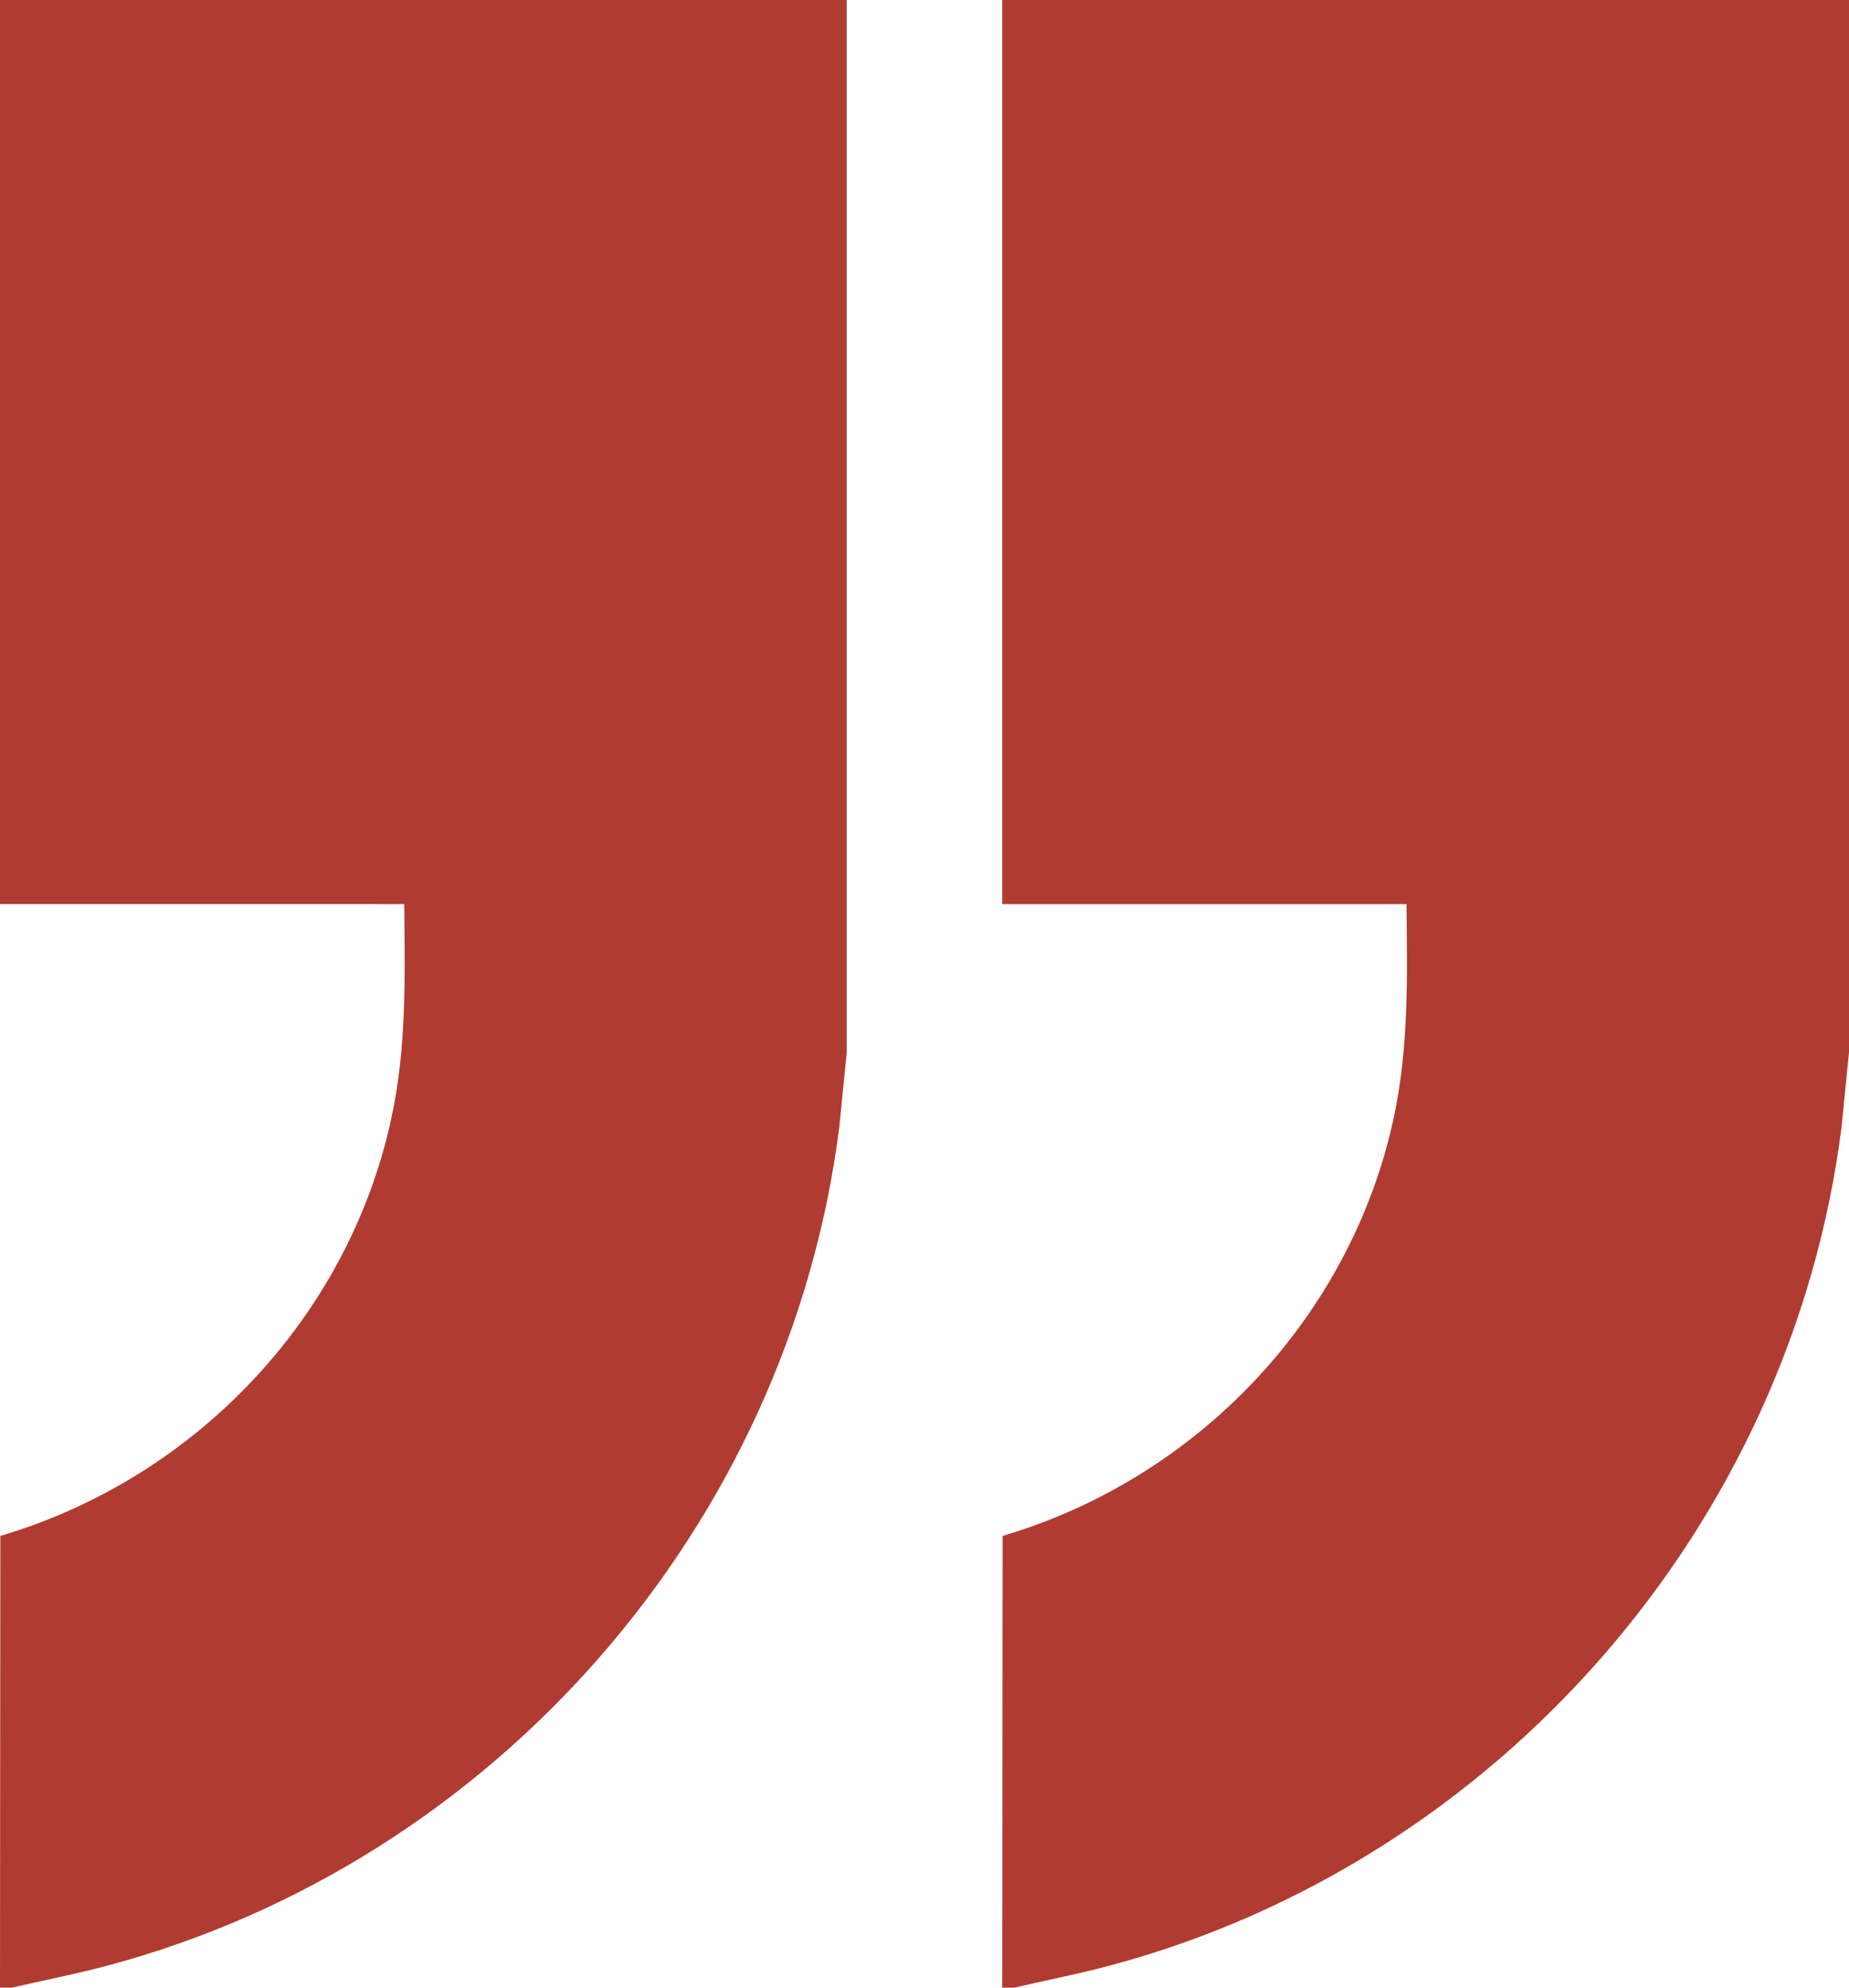 <?xml version="1.0" encoding="UTF-8"?> <svg xmlns="http://www.w3.org/2000/svg" id="Layer_1" data-name="Layer 1" viewBox="0 0 321 345.08"><defs><style> .cls-1 { fill: #b03b31; } </style></defs><path class="cls-1" d="M147,0v182.71l-1.3,13.02c-8.78,69.14-59.72,127.47-126.92,145.49-5.52,1.48-11.14,2.56-16.7,3.86H0l.06-78.43c33.76-9.97,60.3-37.78,67.84-72.31,2.72-12.47,2.4-24.66,2.28-37.38H0V0h147Z"></path><path class="cls-1" d="M321,0v182.71l-1.3,13.02c-8.78,69.14-59.72,127.47-126.92,145.49-5.52,1.48-11.14,2.56-16.7,3.86h-2.08l.06-78.43c33.76-9.97,60.3-37.78,67.84-72.31,2.72-12.47,2.4-24.66,2.28-37.38h-70.18V0h147Z"></path></svg> 